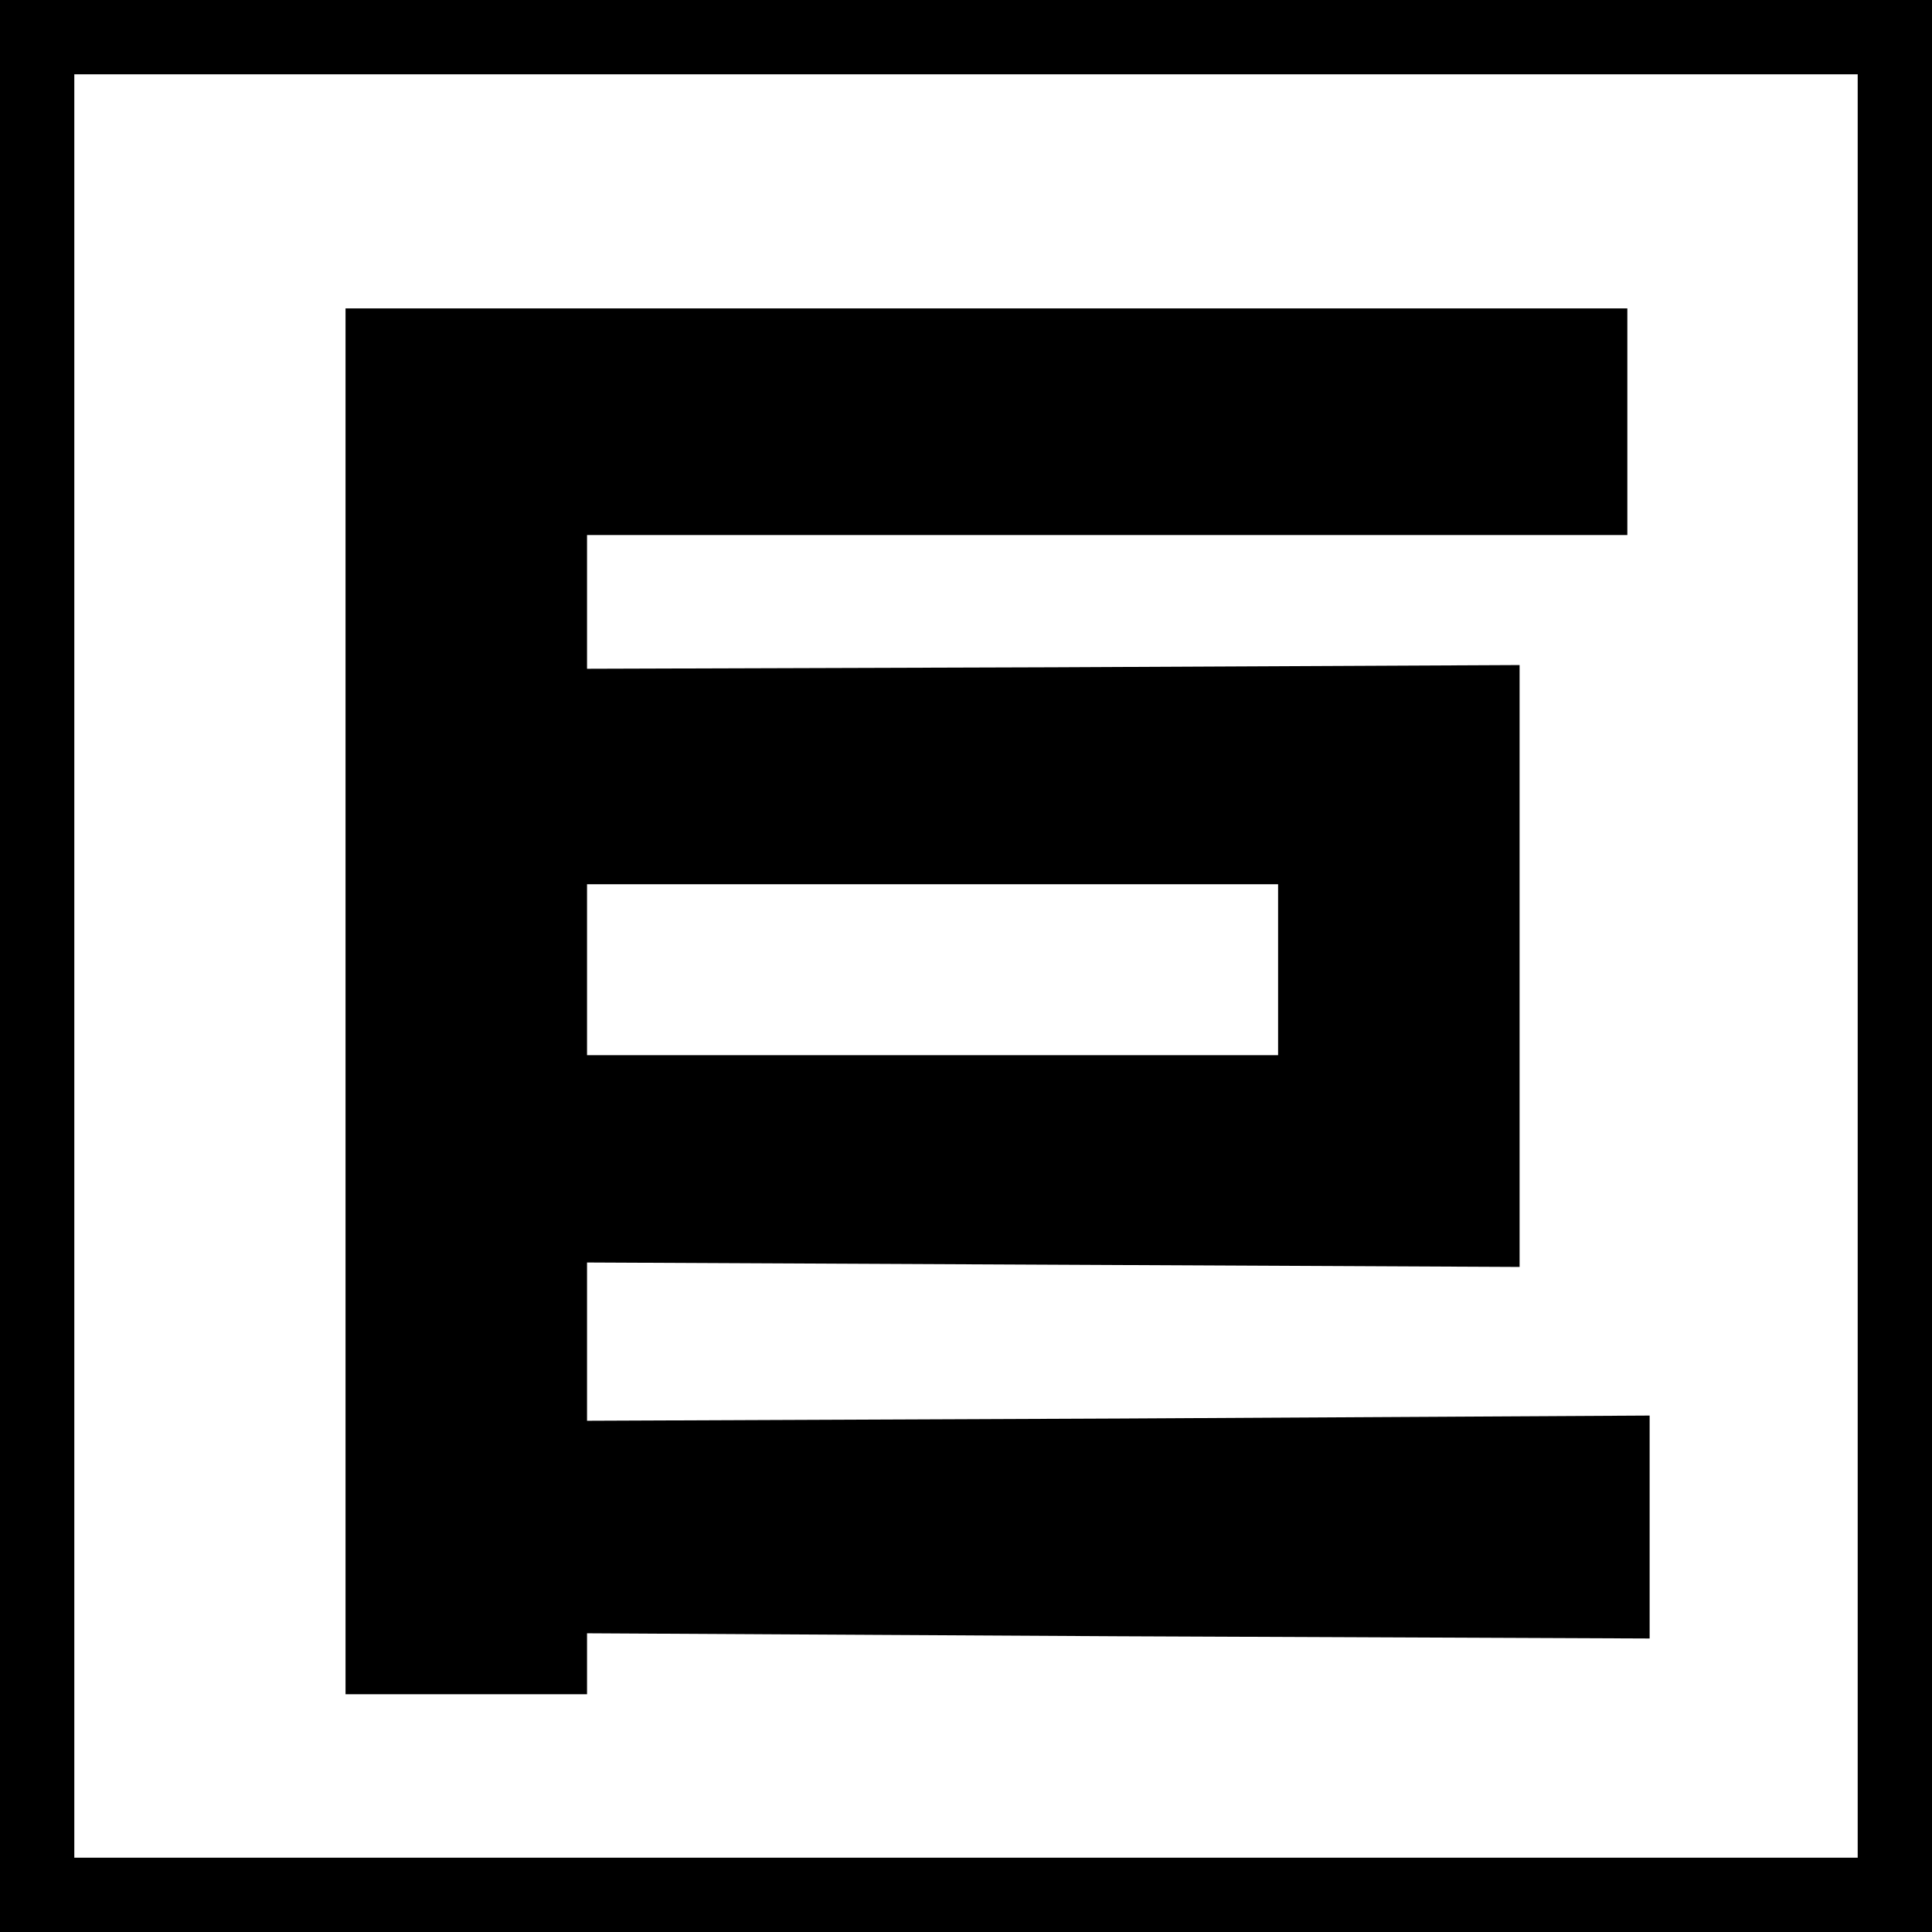 <?xml version="1.0" standalone="no"?>
<!DOCTYPE svg PUBLIC "-//W3C//DTD SVG 20010904//EN"
 "http://www.w3.org/TR/2001/REC-SVG-20010904/DTD/svg10.dtd">
<svg version="1.0" xmlns="http://www.w3.org/2000/svg"
 width="260pt" height="260pt" viewBox="0 0 260 260"
 preserveAspectRatio="xMidYMid meet">
<g transform="translate(0,260) scale(0.1,-0.1)"
fill="#000000" stroke="none">
<path d="M0 1300 l0 -1300 1300 0 1300 0 0 1300 0 1300 -1300 0 -1300 0 0
-1300z m2500 0 l0 -1200 -1200 0 -1200 0 0 1200 0 1200 1200 0 1200 0 0 -1200z"/>
<path d="M465 1252 l0 -932 163 0 162 0 0 41 0 41 715 -4 715 -3 0 150 0 150
-715 -4 -715 -3 0 107 0 106 628 -3 627 -3 0 405 0 405 -627 -3 -628 -2 0 90
0 90 700 0 700 0 0 153 0 152 -862 0 -863 0 0 -933z m1255 43 l0 -115 -465 0
-465 0 0 115 0 115 465 0 465 0 0 -115z"/>
</g>
</svg>
